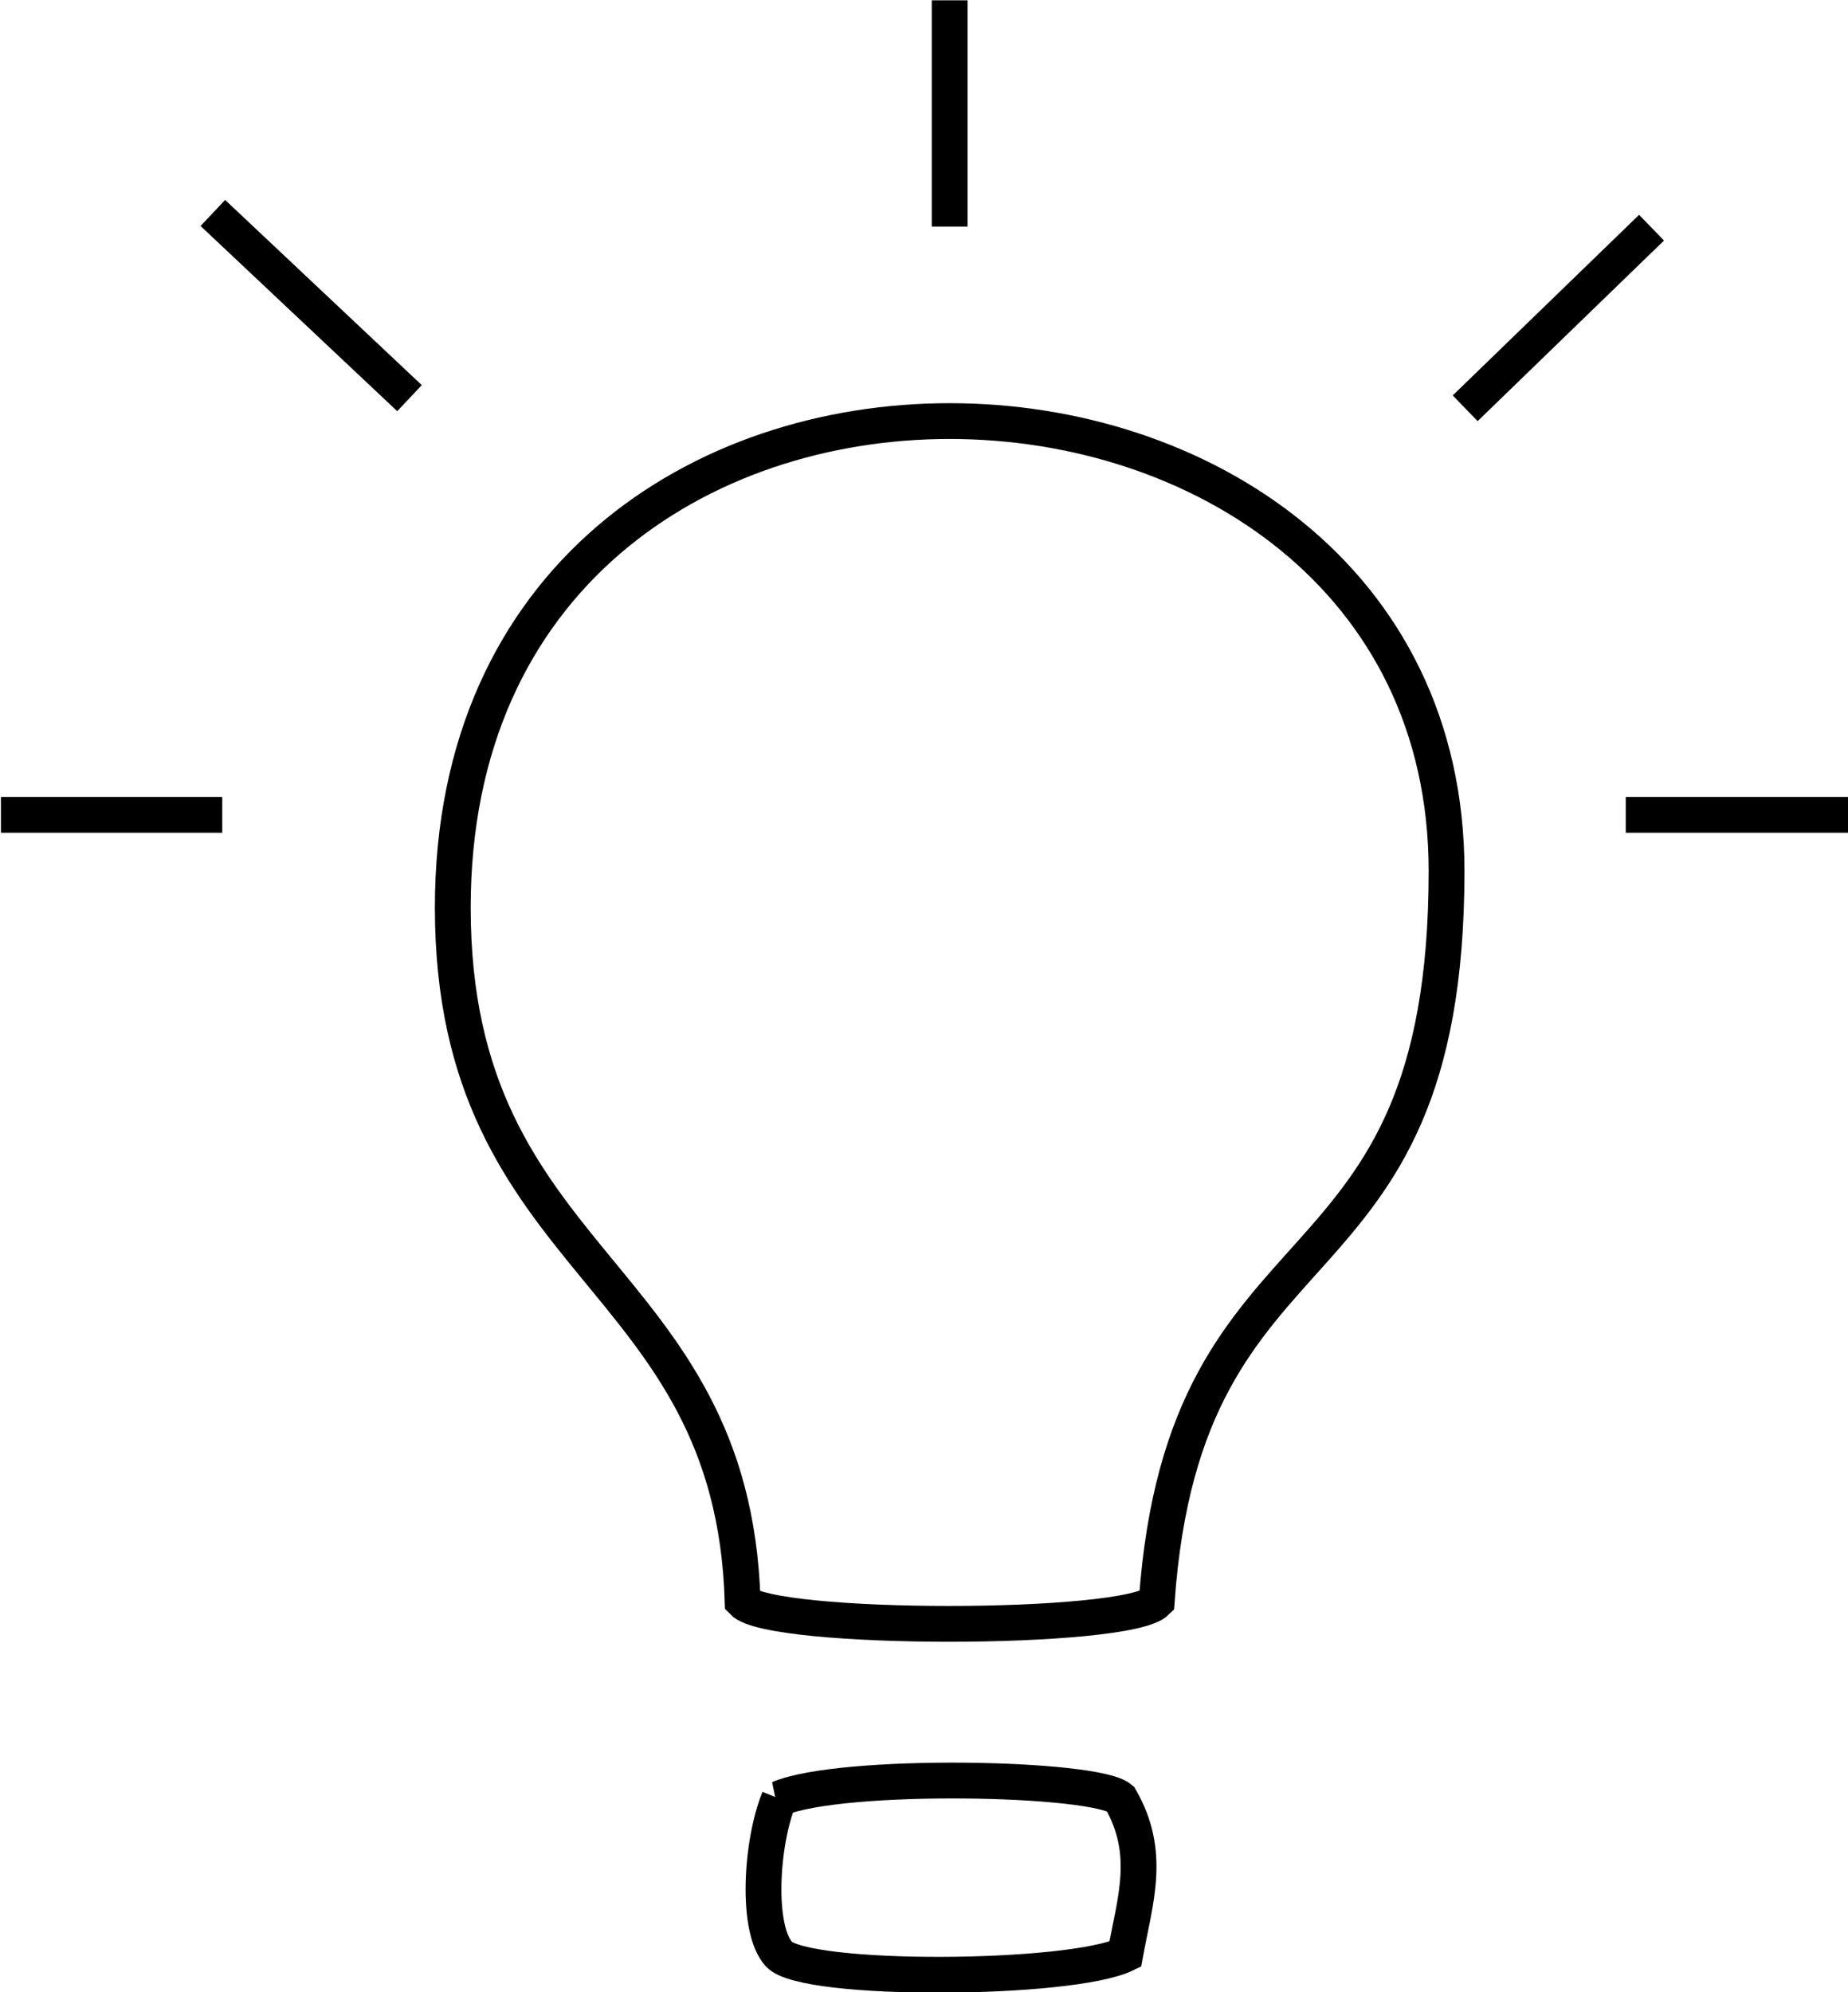 <?xml version="1.0" encoding="UTF-8"?> <!-- Creator: CorelDRAW X6 --> <svg xmlns="http://www.w3.org/2000/svg" xmlns:xlink="http://www.w3.org/1999/xlink" xml:space="preserve" width="10.32mm" height="11.127mm" style="shape-rendering:geometricPrecision; text-rendering:geometricPrecision; image-rendering:optimizeQuality; fill-rule:evenodd; clip-rule:evenodd" viewBox="0 0 1115 1203"> <defs> <style type="text/css"> <![CDATA[ .str0 {stroke:black;stroke-width:21.617;stroke-linecap:square} .fil0 {fill:none} ]]> </style> </defs> <g id="Слой_x0020_1">  <path class="fil0 str0" d="M273 548c0,218 169,218 175,419 17,18 232,18 250,0 17,-242 175,-174 175,-441 0,-355 -600,-377 -600,22z"></path> <path class="fil0 str0" d="M470 1086c-11,27 -14,79 0,94 16,17 176,16 209,0 6,-33 16,-61 -3,-94 -15,-13 -168,-16 -206,0z"></path> <line class="fil0 str0" x1="573" y1="126" x2="573" y2="11"></line> <line class="fil0 str0" x1="239" y1="233" x2="136" y2="136"></line> <line class="fil0 str0" x1="892" y1="239" x2="989" y2="145"></line> <line class="fil0 str0" x1="123" y1="492" x2="11" y2="492"></line> <line class="fil0 str0" x1="1105" y1="492" x2="992" y2="492"></line> </g> </svg> 